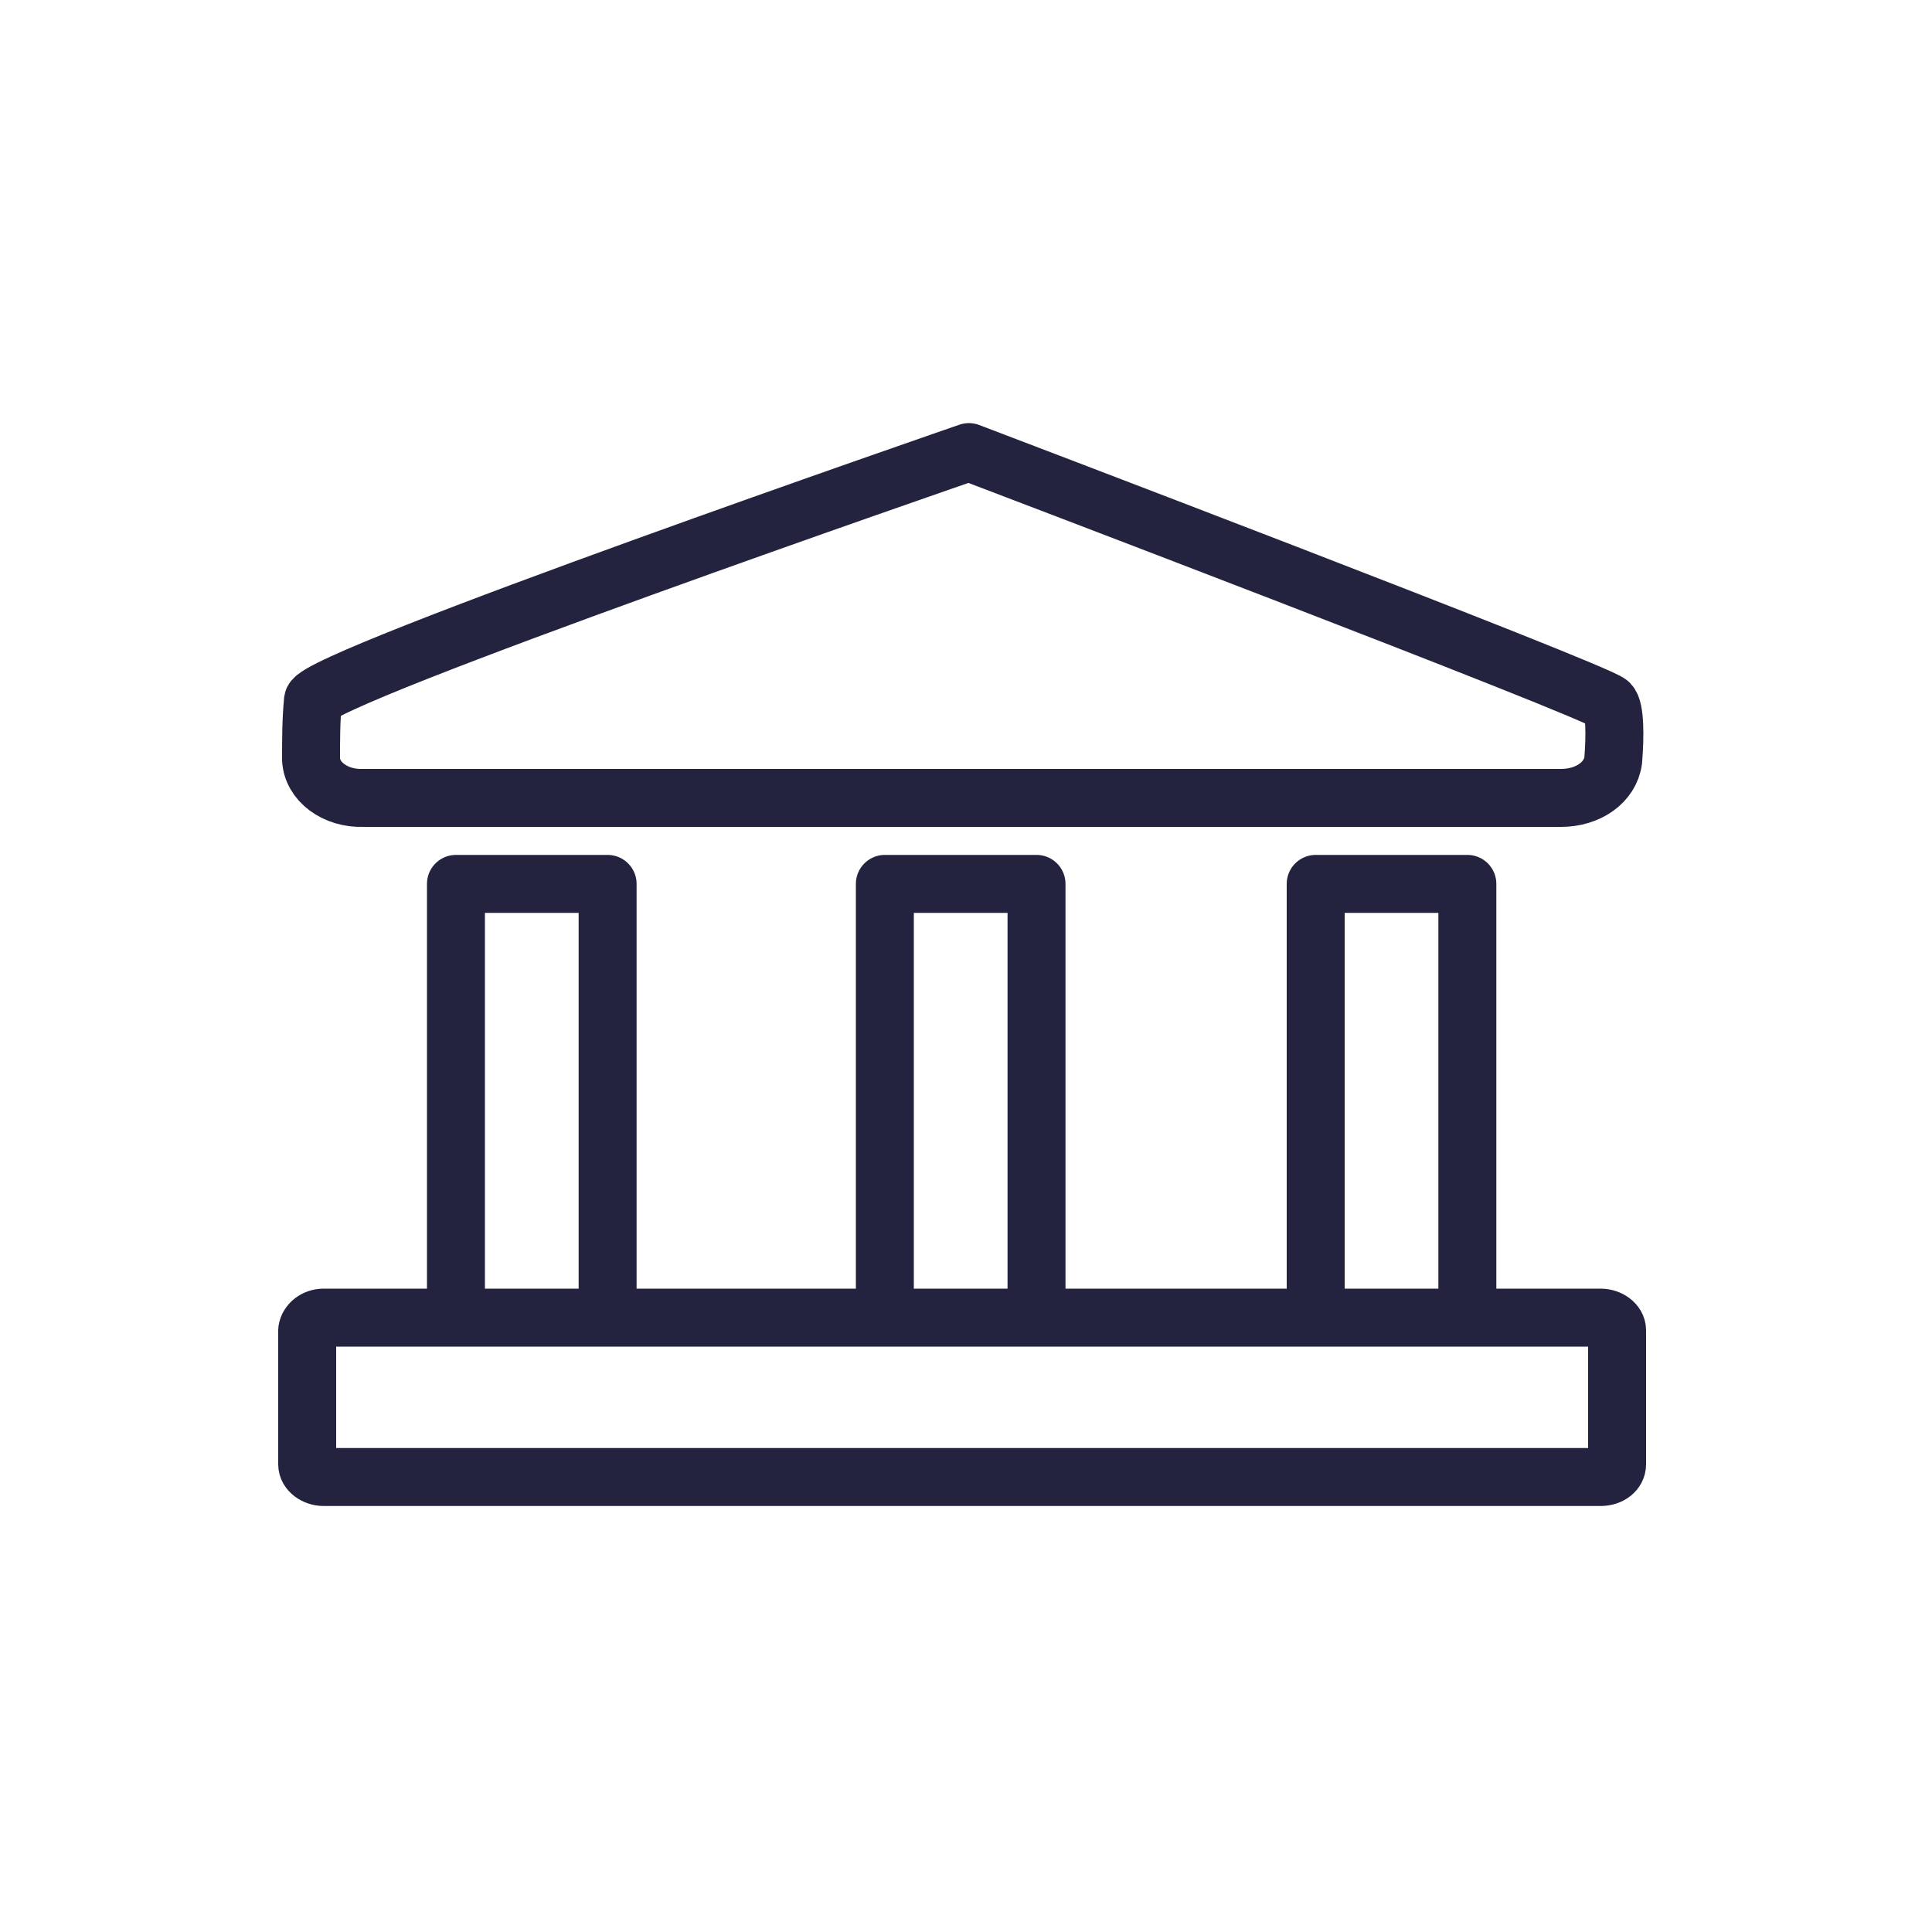 <?xml version="1.0" encoding="utf-8"?>
<!-- Generator: Adobe Illustrator 25.2.0, SVG Export Plug-In . SVG Version: 6.00 Build 0)  -->
<svg version="1.1" id="Layer_1" xmlns="http://www.w3.org/2000/svg" xmlns:xlink="http://www.w3.org/1999/xlink" x="0px" y="0px"
	 viewBox="0 0 200 200" style="enable-background:new 0 0 200 200;" xml:space="preserve">
<style type="text/css">
	.st0{fill:none;stroke:#23233F;stroke-width:6;stroke-linecap:round;stroke-linejoin:round;}
</style>
<path class="st0" d="M100.3,46.8c0,0-67.5,23.3-67.9,25.7c-0.2,2-0.2,4.1-0.2,6.1c0.1,2.3,2.5,4.1,5.4,4h124c2.8,0,5.1-1.6,5.4-3.9
	c0.2-2.5,0.2-5.3-0.4-5.9C165.5,71.6,100.3,46.8,100.3,46.8z"/>
<path class="st0" d="M33.5,136.4h132.2c0.9,0,1.7,0.6,1.7,1.3v13.9c0,0.7-0.7,1.3-1.7,1.3H33.5c-0.9,0-1.7-0.6-1.7-1.3v-13.9
	C31.9,137,32.6,136.4,33.5,136.4z"/>
<path class="st0" d="M62.9,134.7V91.5H47.2v43.2"/>
<path class="st0" d="M151.9,134.7V91.5h-15.7v43.2"/>
<path class="st0" d="M107.3,134.7V91.5H91.6v43.2"/>
</svg>
